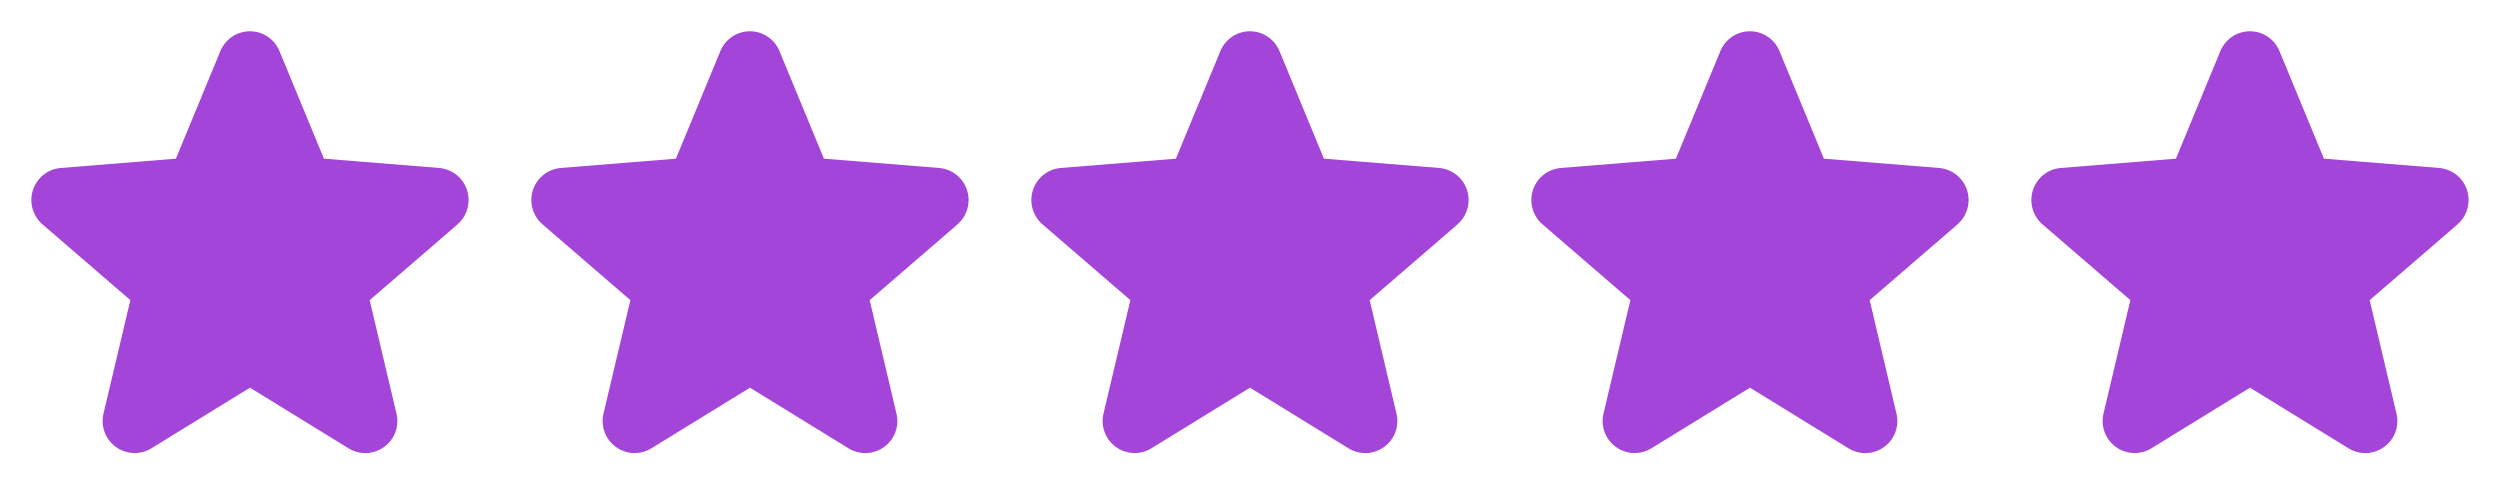 <svg xmlns="http://www.w3.org/2000/svg" width="100" height="20" viewBox="0 0 100 20" fill="none"><path d="M18.303 8.973L14.787 12.006L15.858 16.543C15.917 16.789 15.902 17.048 15.815 17.285C15.727 17.523 15.571 17.729 15.366 17.878C15.161 18.027 14.917 18.112 14.664 18.122C14.411 18.132 14.16 18.067 13.944 17.935L9.999 15.507L6.051 17.935C5.835 18.067 5.585 18.131 5.333 18.12C5.08 18.11 4.836 18.025 4.632 17.876C4.427 17.727 4.271 17.521 4.184 17.284C4.096 17.047 4.081 16.789 4.14 16.543L5.215 12.006L1.699 8.973C1.508 8.808 1.37 8.59 1.301 8.346C1.233 8.103 1.238 7.845 1.316 7.605C1.394 7.364 1.541 7.152 1.738 6.994C1.936 6.837 2.175 6.741 2.427 6.719L7.036 6.347L8.815 2.044C8.911 1.809 9.075 1.609 9.285 1.468C9.496 1.326 9.744 1.251 9.997 1.251C10.251 1.251 10.498 1.326 10.709 1.468C10.919 1.609 11.083 1.809 11.179 2.044L12.957 6.347L17.566 6.719C17.818 6.74 18.059 6.835 18.257 6.993C18.455 7.15 18.603 7.362 18.681 7.603C18.759 7.844 18.764 8.102 18.696 8.346C18.628 8.59 18.49 8.808 18.298 8.974L18.303 8.973Z" fill="#A245D8"></path><path d="M38.303 8.973L34.787 12.006L35.858 16.543C35.917 16.789 35.902 17.048 35.815 17.285C35.727 17.523 35.571 17.729 35.366 17.878C35.161 18.027 34.917 18.112 34.664 18.122C34.411 18.132 34.16 18.067 33.944 17.935L29.999 15.507L26.051 17.935C25.835 18.067 25.585 18.131 25.332 18.12C25.08 18.11 24.836 18.025 24.632 17.876C24.427 17.727 24.271 17.521 24.184 17.284C24.096 17.047 24.081 16.789 24.14 16.543L25.215 12.006L21.699 8.973C21.508 8.808 21.369 8.59 21.302 8.346C21.233 8.103 21.238 7.845 21.316 7.605C21.394 7.364 21.541 7.152 21.738 6.994C21.936 6.837 22.175 6.741 22.427 6.719L27.037 6.347L28.815 2.044C28.911 1.809 29.075 1.609 29.285 1.468C29.496 1.326 29.744 1.251 29.997 1.251C30.25 1.251 30.498 1.326 30.709 1.468C30.919 1.609 31.083 1.809 31.179 2.044L32.957 6.347L37.566 6.719C37.818 6.74 38.059 6.835 38.257 6.993C38.455 7.15 38.603 7.362 38.681 7.603C38.759 7.844 38.764 8.102 38.696 8.346C38.628 8.59 38.49 8.808 38.298 8.974L38.303 8.973Z" fill="#A245D8"></path><path d="M58.303 8.973L54.787 12.006L55.858 16.543C55.917 16.789 55.902 17.048 55.815 17.285C55.727 17.523 55.571 17.729 55.366 17.878C55.161 18.027 54.917 18.112 54.664 18.122C54.411 18.132 54.16 18.067 53.944 17.935L49.999 15.507L46.051 17.935C45.835 18.067 45.585 18.131 45.333 18.12C45.08 18.11 44.836 18.025 44.632 17.876C44.427 17.727 44.272 17.521 44.184 17.284C44.096 17.047 44.081 16.789 44.14 16.543L45.215 12.006L41.699 8.973C41.508 8.808 41.37 8.59 41.301 8.346C41.233 8.103 41.239 7.845 41.316 7.605C41.394 7.364 41.541 7.152 41.738 6.994C41.936 6.837 42.175 6.741 42.427 6.719L47.036 6.347L48.815 2.044C48.911 1.809 49.075 1.609 49.285 1.468C49.496 1.326 49.743 1.251 49.997 1.251C50.251 1.251 50.498 1.326 50.709 1.468C50.919 1.609 51.083 1.809 51.179 2.044L52.957 6.347L57.566 6.719C57.818 6.74 58.059 6.835 58.257 6.993C58.455 7.15 58.603 7.362 58.681 7.603C58.759 7.844 58.764 8.102 58.696 8.346C58.628 8.59 58.49 8.808 58.298 8.974L58.303 8.973Z" fill="#A245D8"></path><path d="M78.303 8.973L74.787 12.006L75.858 16.543C75.917 16.789 75.902 17.048 75.815 17.285C75.727 17.523 75.571 17.729 75.366 17.878C75.161 18.027 74.917 18.112 74.664 18.122C74.411 18.132 74.16 18.067 73.944 17.935L69.999 15.507L66.051 17.935C65.835 18.067 65.585 18.131 65.332 18.12C65.08 18.11 64.836 18.025 64.632 17.876C64.427 17.727 64.272 17.521 64.184 17.284C64.096 17.047 64.081 16.789 64.14 16.543L65.215 12.006L61.699 8.973C61.508 8.808 61.37 8.59 61.301 8.346C61.233 8.103 61.239 7.845 61.316 7.605C61.394 7.364 61.541 7.152 61.738 6.994C61.936 6.837 62.175 6.741 62.427 6.719L67.037 6.347L68.815 2.044C68.911 1.809 69.075 1.609 69.285 1.468C69.496 1.326 69.743 1.251 69.997 1.251C70.251 1.251 70.498 1.326 70.709 1.468C70.919 1.609 71.083 1.809 71.179 2.044L72.957 6.347L77.566 6.719C77.818 6.74 78.059 6.835 78.257 6.993C78.455 7.15 78.603 7.362 78.681 7.603C78.759 7.844 78.764 8.102 78.696 8.346C78.628 8.59 78.49 8.808 78.298 8.974L78.303 8.973Z" fill="#A245D8"></path><path d="M98.303 8.973L94.787 12.006L95.858 16.543C95.917 16.789 95.902 17.048 95.815 17.285C95.727 17.523 95.571 17.729 95.366 17.878C95.161 18.027 94.917 18.112 94.664 18.122C94.411 18.132 94.16 18.067 93.944 17.935L89.999 15.507L86.051 17.935C85.835 18.067 85.585 18.131 85.332 18.12C85.08 18.11 84.836 18.025 84.632 17.876C84.427 17.727 84.272 17.521 84.184 17.284C84.096 17.047 84.081 16.789 84.14 16.543L85.215 12.006L81.699 8.973C81.508 8.808 81.37 8.59 81.302 8.346C81.233 8.103 81.239 7.845 81.316 7.605C81.394 7.364 81.541 7.152 81.738 6.994C81.936 6.837 82.175 6.741 82.427 6.719L87.037 6.347L88.815 2.044C88.911 1.809 89.075 1.609 89.285 1.468C89.496 1.326 89.743 1.251 89.997 1.251C90.251 1.251 90.498 1.326 90.709 1.468C90.919 1.609 91.083 1.809 91.179 2.044L92.957 6.347L97.566 6.719C97.818 6.74 98.059 6.835 98.257 6.993C98.455 7.15 98.603 7.362 98.681 7.603C98.759 7.844 98.764 8.102 98.696 8.346C98.628 8.59 98.49 8.808 98.298 8.974L98.303 8.973Z" fill="#A245D8"></path></svg>